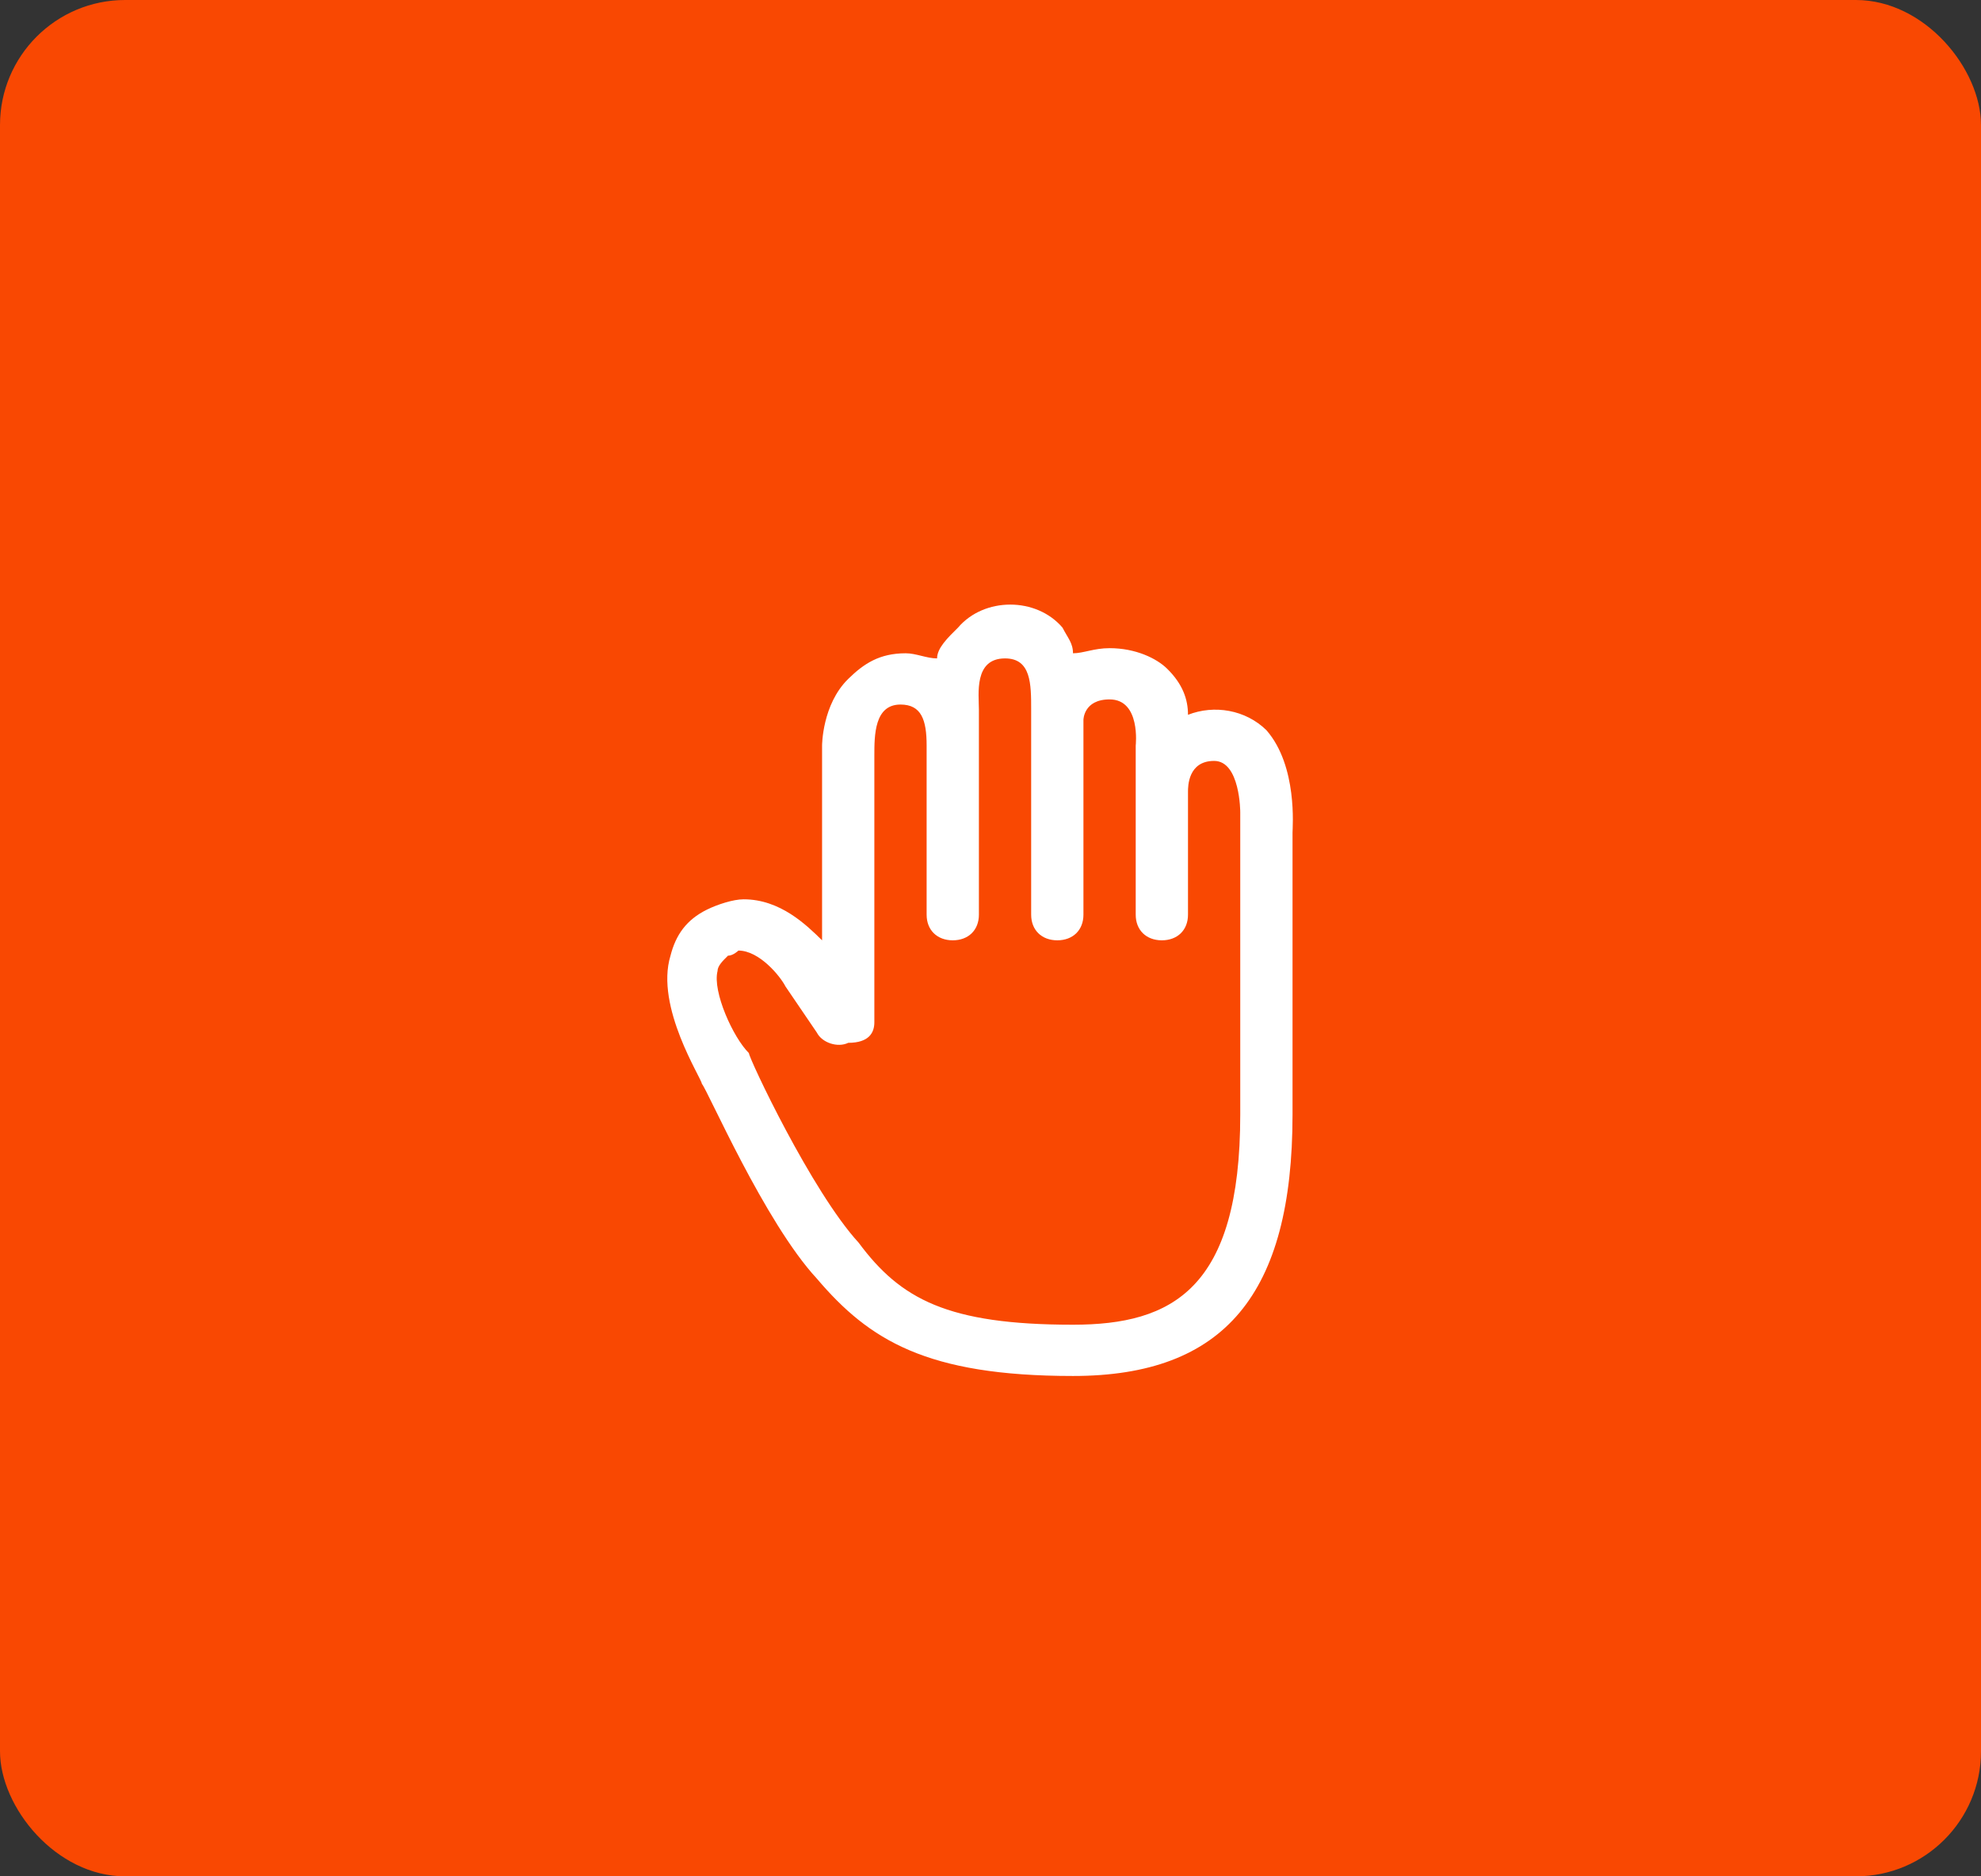 <svg width="95" height="90" viewBox="0 0 95 90" fill="none" xmlns="http://www.w3.org/2000/svg">
<rect x="0" y="0" width="95" height="90" fill="#333333" stroke="none"/>
<rect width="95" height="90" rx="6" fill="#F94802"/>
<path d="M60.731 35.023C59.728 34.04 58.224 33.794 56.971 34.286C56.971 33.548 56.72 32.811 55.968 32.073C55.467 31.581 54.464 31.09 53.211 31.09C52.459 31.09 51.957 31.335 51.456 31.335C51.456 30.844 51.205 30.598 50.954 30.106C49.701 28.631 47.194 28.631 45.941 30.106C45.44 30.598 44.938 31.09 44.938 31.581C44.437 31.581 43.935 31.335 43.434 31.335C42.181 31.335 41.429 31.827 40.677 32.565C39.423 33.794 39.423 35.761 39.423 35.761V45.103C38.671 44.365 37.418 43.136 35.663 43.136C35.162 43.136 34.41 43.382 33.908 43.628C32.906 44.12 32.404 44.857 32.154 45.84C31.401 48.299 33.658 51.741 33.658 51.987C33.908 52.233 36.666 58.625 39.172 61.329C41.679 64.279 44.437 66 51.456 66C58.725 66 61.984 62.066 61.984 53.462V39.94C61.984 39.694 62.235 36.744 60.731 35.023ZM46.944 34.04C46.944 33.302 46.693 31.581 48.197 31.581C49.45 31.581 49.45 32.811 49.45 34.04V43.874C49.45 44.611 49.952 45.103 50.704 45.103C51.456 45.103 51.957 44.611 51.957 43.874V34.532C51.957 34.532 51.957 33.548 53.211 33.548C54.715 33.548 54.464 35.761 54.464 35.761V43.874C54.464 44.611 54.965 45.103 55.717 45.103C56.469 45.103 56.971 44.611 56.971 43.874V37.973C56.971 37.728 56.971 36.498 58.224 36.498C59.477 36.498 59.477 38.957 59.477 38.957V53.462C59.477 61.821 56.219 63.541 51.456 63.541C45.44 63.541 43.183 62.312 41.178 59.608C38.922 57.15 35.914 50.758 35.914 50.512C35.162 49.774 34.159 47.562 34.41 46.578C34.41 46.332 34.66 46.086 34.911 45.84C35.162 45.84 35.412 45.595 35.412 45.595C36.415 45.595 37.418 46.824 37.668 47.316L39.172 49.528C39.423 50.02 40.175 50.266 40.677 50.02C41.679 50.02 41.93 49.528 41.93 49.036V36.252C41.93 35.269 41.93 33.794 43.183 33.794C44.186 33.794 44.437 34.532 44.437 35.761V43.874C44.437 44.611 44.938 45.103 45.69 45.103C46.442 45.103 46.944 44.611 46.944 43.874V34.04Z" fill="white"/>
</svg>
